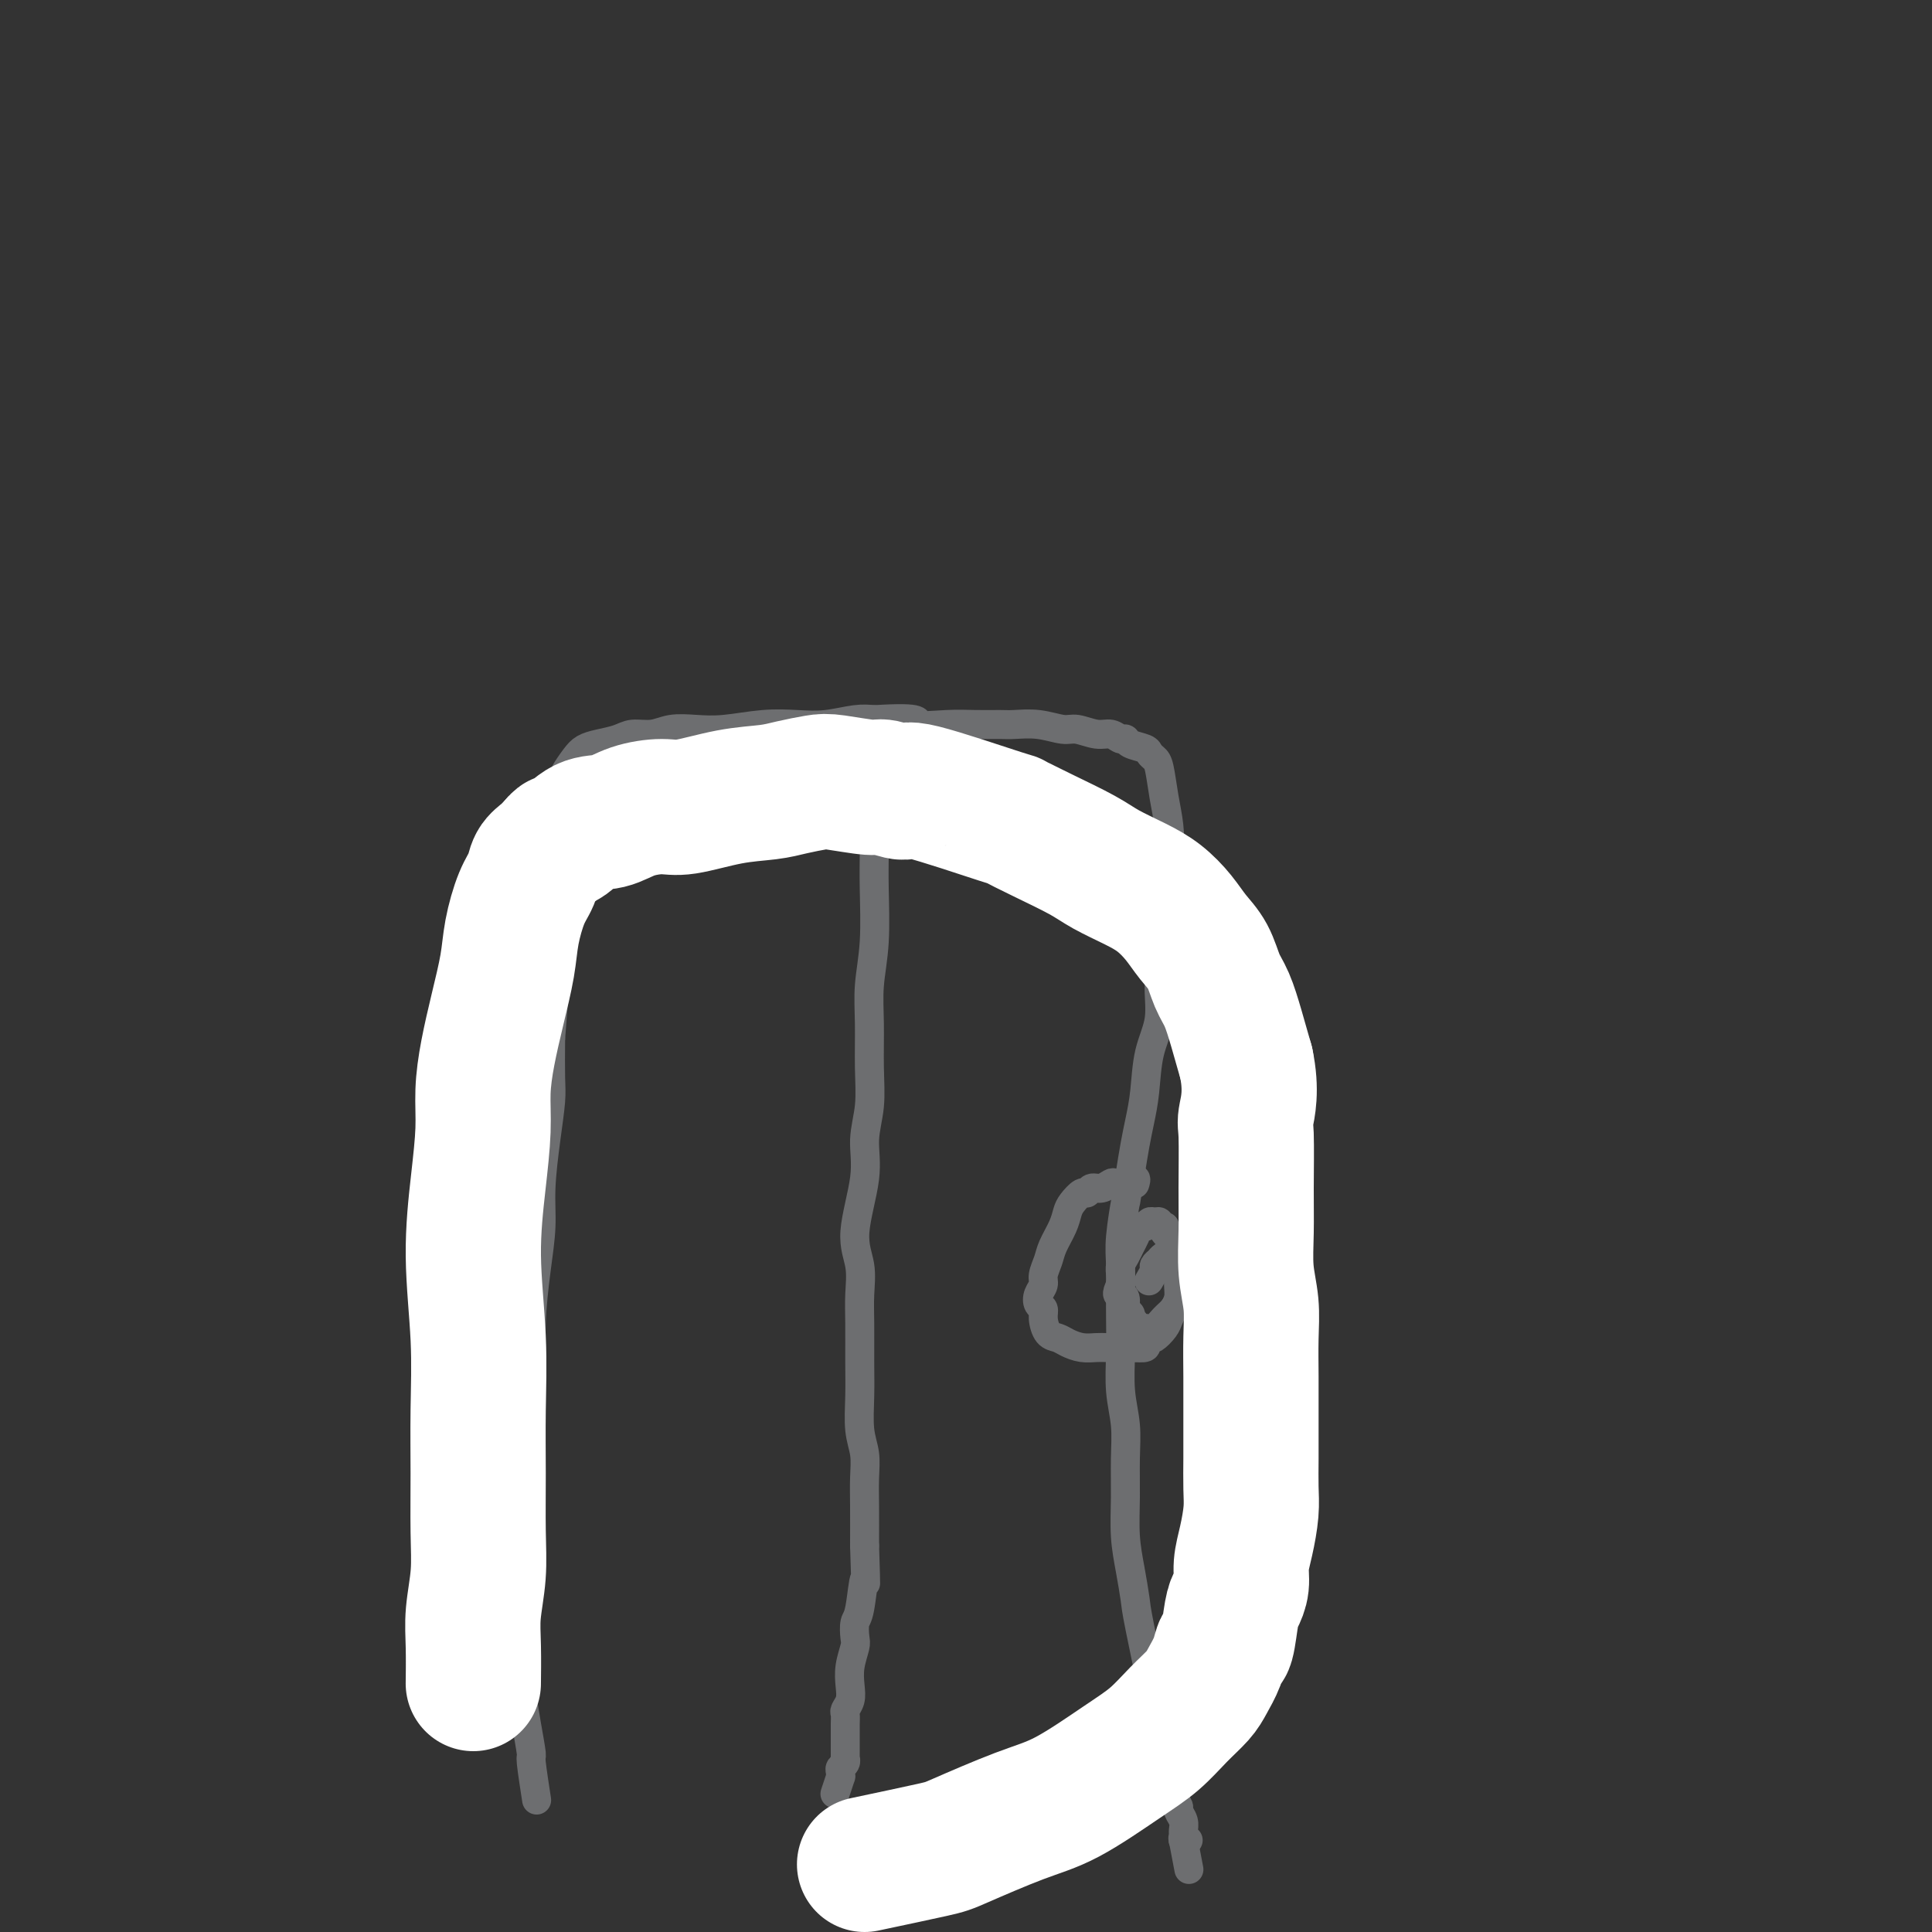 <svg viewBox='0 0 400 400' version='1.1' xmlns='http://www.w3.org/2000/svg' xmlns:xlink='http://www.w3.org/1999/xlink'><rect x="0" y="0" width="400" height="400" fill="#333333" stroke="none"/><g fill='none' stroke='#6D6E70' stroke-width='6' stroke-linecap='round' stroke-linejoin='round'><path d='M111,372c0.001,0.004 0.001,0.008 0,0c-0.001,-0.008 -0.004,-0.028 0,0c0.004,0.028 0.016,0.103 0,0c-0.016,-0.103 -0.060,-0.385 0,0c0.060,0.385 0.223,1.437 0,0c-0.223,-1.437 -0.833,-5.365 -1,-7c-0.167,-1.635 0.109,-0.979 0,-2c-0.109,-1.021 -0.604,-3.718 -1,-6c-0.396,-2.282 -0.691,-4.148 -1,-6c-0.309,-1.852 -0.630,-3.690 -1,-7c-0.370,-3.310 -0.790,-8.091 -1,-12c-0.210,-3.909 -0.210,-6.947 0,-10c0.210,-3.053 0.630,-6.121 1,-9c0.370,-2.879 0.690,-5.568 1,-9c0.310,-3.432 0.609,-7.605 1,-11c0.391,-3.395 0.875,-6.010 1,-9c0.125,-2.990 -0.107,-6.355 0,-10c0.107,-3.645 0.554,-7.570 1,-11c0.446,-3.430 0.890,-6.364 1,-9c0.110,-2.636 -0.114,-4.974 0,-8c0.114,-3.026 0.567,-6.739 1,-10c0.433,-3.261 0.847,-6.070 1,-8c0.153,-1.930 0.044,-2.980 0,-5c-0.044,-2.020 -0.022,-5.010 0,-8'/><path d='M114,215c1.464,-19.157 1.124,-13.548 1,-12c-0.124,1.548 -0.033,-0.964 0,-3c0.033,-2.036 0.009,-3.597 0,-5c-0.009,-1.403 -0.003,-2.647 0,-4c0.003,-1.353 0.005,-2.813 0,-4c-0.005,-1.187 -0.015,-2.099 0,-4c0.015,-1.901 0.057,-4.789 0,-7c-0.057,-2.211 -0.212,-3.744 0,-5c0.212,-1.256 0.793,-2.234 1,-3c0.207,-0.766 0.042,-1.319 0,-2c-0.042,-0.681 0.040,-1.490 0,-2c-0.040,-0.510 -0.201,-0.721 0,-1c0.201,-0.279 0.763,-0.628 1,-1c0.237,-0.372 0.148,-0.768 0,-1c-0.148,-0.232 -0.356,-0.299 0,-1c0.356,-0.701 1.277,-2.034 2,-3c0.723,-0.966 1.250,-1.564 2,-2c0.750,-0.436 1.725,-0.709 3,-1c1.275,-0.291 2.850,-0.600 4,-1c1.150,-0.400 1.876,-0.891 3,-1c1.124,-0.109 2.648,0.163 4,0c1.352,-0.163 2.534,-0.762 4,-1c1.466,-0.238 3.215,-0.115 5,0c1.785,0.115 3.604,0.223 6,0c2.396,-0.223 5.369,-0.778 8,-1c2.631,-0.222 4.922,-0.111 7,0c2.078,0.111 3.944,0.222 6,0c2.056,-0.222 4.302,-0.778 6,-1c1.698,-0.222 2.849,-0.111 4,0'/><path d='M181,149c11.034,-0.702 8.621,0.544 9,1c0.379,0.456 3.552,0.121 6,0c2.448,-0.121 4.171,-0.028 6,0c1.829,0.028 3.762,-0.008 5,0c1.238,0.008 1.780,0.059 3,0c1.220,-0.059 3.117,-0.227 5,0c1.883,0.227 3.751,0.849 5,1c1.249,0.151 1.879,-0.171 3,0c1.121,0.171 2.732,0.833 4,1c1.268,0.167 2.193,-0.163 3,0c0.807,0.163 1.498,0.817 2,1c0.502,0.183 0.817,-0.106 1,0c0.183,0.106 0.234,0.605 1,1c0.766,0.395 2.247,0.684 3,1c0.753,0.316 0.780,0.659 1,1c0.220,0.341 0.634,0.681 1,1c0.366,0.319 0.683,0.616 1,2c0.317,1.384 0.635,3.854 1,6c0.365,2.146 0.779,3.966 1,6c0.221,2.034 0.251,4.281 0,6c-0.251,1.719 -0.783,2.909 -1,5c-0.217,2.091 -0.117,5.084 0,8c0.117,2.916 0.253,5.755 0,8c-0.253,2.245 -0.894,3.895 -1,6c-0.106,2.105 0.322,4.665 0,7c-0.322,2.335 -1.396,4.443 -2,7c-0.604,2.557 -0.739,5.562 -1,8c-0.261,2.438 -0.647,4.310 -1,6c-0.353,1.690 -0.672,3.197 -1,5c-0.328,1.803 -0.664,3.901 -1,6'/><path d='M234,243c-1.249,7.971 -0.871,5.400 -1,6c-0.129,0.600 -0.766,4.373 -1,7c-0.234,2.627 -0.064,4.108 0,6c0.064,1.892 0.021,4.195 0,6c-0.021,1.805 -0.020,3.113 0,5c0.020,1.887 0.058,4.354 0,7c-0.058,2.646 -0.212,5.472 0,8c0.212,2.528 0.792,4.757 1,7c0.208,2.243 0.045,4.498 0,7c-0.045,2.502 0.027,5.249 0,8c-0.027,2.751 -0.153,5.507 0,8c0.153,2.493 0.586,4.725 1,7c0.414,2.275 0.808,4.593 1,6c0.192,1.407 0.180,1.903 1,6c0.820,4.097 2.471,11.795 3,15c0.529,3.205 -0.066,1.916 0,2c0.066,0.084 0.792,1.541 1,3c0.208,1.459 -0.103,2.918 0,4c0.103,1.082 0.620,1.785 1,3c0.380,1.215 0.623,2.941 1,4c0.377,1.059 0.890,1.452 1,2c0.110,0.548 -0.181,1.250 0,2c0.181,0.750 0.833,1.549 1,2c0.167,0.451 -0.153,0.555 0,1c0.153,0.445 0.777,1.229 1,2c0.223,0.771 0.043,1.527 0,2c-0.043,0.473 0.050,0.663 0,1c-0.050,0.337 -0.244,0.822 0,1c0.244,0.178 0.927,0.051 1,0c0.073,-0.051 -0.463,-0.025 -1,0'/><path d='M245,381c2.000,10.500 1.000,5.250 0,0'/><path d='M181,163c-0.000,-0.101 -0.000,-0.202 0,0c0.000,0.202 0.000,0.705 0,1c-0.000,0.295 -0.000,0.380 0,1c0.000,0.620 0.001,1.776 0,3c-0.001,1.224 -0.004,2.516 0,4c0.004,1.484 0.015,3.159 0,5c-0.015,1.841 -0.057,3.848 0,7c0.057,3.152 0.213,7.450 0,11c-0.213,3.550 -0.793,6.352 -1,9c-0.207,2.648 -0.039,5.143 0,8c0.039,2.857 -0.051,6.076 0,9c0.051,2.924 0.242,5.554 0,8c-0.242,2.446 -0.916,4.708 -1,7c-0.084,2.292 0.422,4.612 0,8c-0.422,3.388 -1.774,7.843 -2,11c-0.226,3.157 0.672,5.017 1,7c0.328,1.983 0.087,4.091 0,6c-0.087,1.909 -0.020,3.619 0,6c0.020,2.381 -0.009,5.433 0,8c0.009,2.567 0.055,4.648 0,7c-0.055,2.352 -0.211,4.976 0,7c0.211,2.024 0.788,3.450 1,5c0.212,1.550 0.057,3.225 0,5c-0.057,1.775 -0.016,3.650 0,6c0.016,2.350 0.008,5.175 0,8'/><path d='M179,320c0.354,11.314 0.239,7.099 0,7c-0.239,-0.099 -0.604,3.919 -1,6c-0.396,2.081 -0.824,2.227 -1,3c-0.176,0.773 -0.099,2.174 0,3c0.099,0.826 0.219,1.076 0,2c-0.219,0.924 -0.777,2.523 -1,4c-0.223,1.477 -0.112,2.832 0,4c0.112,1.168 0.226,2.148 0,3c-0.226,0.852 -0.793,1.575 -1,2c-0.207,0.425 -0.056,0.550 0,1c0.056,0.450 0.015,1.225 0,2c-0.015,0.775 -0.004,1.552 0,2c0.004,0.448 0.002,0.568 0,1c-0.002,0.432 -0.004,1.177 0,2c0.004,0.823 0.015,1.726 0,2c-0.015,0.274 -0.057,-0.080 0,0c0.057,0.080 0.212,0.593 0,1c-0.212,0.407 -0.793,0.709 -1,1c-0.207,0.291 -0.042,0.573 0,1c0.042,0.427 -0.040,1.001 0,1c0.040,-0.001 0.203,-0.577 0,0c-0.203,0.577 -0.772,2.308 -1,3c-0.228,0.692 -0.114,0.346 0,0'/><path d='M235,245c-0.003,0.010 -0.007,0.021 0,0c0.007,-0.021 0.023,-0.072 0,0c-0.023,0.072 -0.085,0.267 0,0c0.085,-0.267 0.318,-0.996 0,-1c-0.318,-0.004 -1.188,0.716 -2,1c-0.812,0.284 -1.566,0.133 -2,0c-0.434,-0.133 -0.549,-0.247 -1,0c-0.451,0.247 -1.238,0.857 -2,1c-0.762,0.143 -1.500,-0.181 -2,0c-0.500,0.181 -0.763,0.865 -1,1c-0.237,0.135 -0.449,-0.281 -1,0c-0.551,0.281 -1.443,1.257 -2,2c-0.557,0.743 -0.780,1.252 -1,2c-0.220,0.748 -0.436,1.733 -1,3c-0.564,1.267 -1.475,2.814 -2,4c-0.525,1.186 -0.664,2.009 -1,3c-0.336,0.991 -0.871,2.149 -1,3c-0.129,0.851 0.147,1.396 0,2c-0.147,0.604 -0.717,1.269 -1,2c-0.283,0.731 -0.280,1.530 0,2c0.280,0.470 0.837,0.612 1,1c0.163,0.388 -0.067,1.022 0,2c0.067,0.978 0.430,2.301 1,3c0.570,0.699 1.346,0.776 2,1c0.654,0.224 1.186,0.596 2,1c0.814,0.404 1.909,0.840 3,1c1.091,0.160 2.179,0.043 3,0c0.821,-0.043 1.375,-0.011 2,0c0.625,0.011 1.322,0.003 2,0c0.678,-0.003 1.337,-0.001 2,0c0.663,0.001 1.332,0.000 2,0'/><path d='M235,279c3.185,0.305 2.149,-0.432 2,-1c-0.149,-0.568 0.590,-0.967 1,-1c0.410,-0.033 0.492,0.302 1,0c0.508,-0.302 1.443,-1.239 2,-2c0.557,-0.761 0.738,-1.345 1,-2c0.262,-0.655 0.606,-1.383 1,-2c0.394,-0.617 0.837,-1.125 1,-2c0.163,-0.875 0.045,-2.118 0,-3c-0.045,-0.882 -0.016,-1.402 0,-2c0.016,-0.598 0.018,-1.275 0,-2c-0.018,-0.725 -0.055,-1.499 0,-2c0.055,-0.501 0.204,-0.729 0,-1c-0.204,-0.271 -0.759,-0.584 -1,-1c-0.241,-0.416 -0.169,-0.935 0,-1c0.169,-0.065 0.434,0.323 0,0c-0.434,-0.323 -1.565,-1.358 -2,-2c-0.435,-0.642 -0.172,-0.890 0,-1c0.172,-0.110 0.253,-0.083 0,0c-0.253,0.083 -0.841,0.223 -1,0c-0.159,-0.223 0.112,-0.807 0,-1c-0.112,-0.193 -0.607,0.007 -1,0c-0.393,-0.007 -0.683,-0.220 -1,0c-0.317,0.220 -0.662,0.874 -1,1c-0.338,0.126 -0.669,-0.276 -1,0c-0.331,0.276 -0.663,1.229 -1,2c-0.337,0.771 -0.679,1.361 -1,2c-0.321,0.639 -0.622,1.326 -1,2c-0.378,0.674 -0.832,1.335 -1,2c-0.168,0.665 -0.048,1.333 0,2c0.048,0.667 0.024,1.334 0,2'/><path d='M232,266c-1.148,2.433 -0.518,2.015 0,2c0.518,-0.015 0.922,0.374 1,1c0.078,0.626 -0.171,1.491 0,2c0.171,0.509 0.762,0.662 1,1c0.238,0.338 0.122,0.861 0,1c-0.122,0.139 -0.251,-0.105 0,0c0.251,0.105 0.882,0.558 1,1c0.118,0.442 -0.277,0.873 0,1c0.277,0.127 1.226,-0.049 2,0c0.774,0.049 1.373,0.323 2,0c0.627,-0.323 1.282,-1.242 2,-2c0.718,-0.758 1.499,-1.354 2,-2c0.501,-0.646 0.723,-1.343 1,-2c0.277,-0.657 0.611,-1.275 1,-2c0.389,-0.725 0.834,-1.557 1,-2c0.166,-0.443 0.055,-0.496 0,-1c-0.055,-0.504 -0.053,-1.459 0,-2c0.053,-0.541 0.156,-0.667 0,-1c-0.156,-0.333 -0.570,-0.871 -1,-1c-0.430,-0.129 -0.876,0.152 -1,0c-0.124,-0.152 0.073,-0.735 0,-1c-0.073,-0.265 -0.416,-0.211 -1,0c-0.584,0.211 -1.409,0.580 -2,1c-0.591,0.420 -0.947,0.890 -1,1c-0.053,0.110 0.196,-0.142 0,0c-0.196,0.142 -0.836,0.677 -1,1c-0.164,0.323 0.148,0.433 0,1c-0.148,0.567 -0.757,1.591 -1,2c-0.243,0.409 -0.122,0.205 0,0'/></g>
<g fill='none' stroke='#FFFFFF' stroke-width='28' stroke-linecap='round' stroke-linejoin='round'><path d='M98,348c0.000,-0.012 0.000,-0.024 0,0c-0.000,0.024 -0.001,0.085 0,0c0.001,-0.085 0.004,-0.316 0,0c-0.004,0.316 -0.015,1.178 0,0c0.015,-1.178 0.057,-4.396 0,-7c-0.057,-2.604 -0.212,-4.595 0,-7c0.212,-2.405 0.790,-5.226 1,-8c0.210,-2.774 0.052,-5.501 0,-9c-0.052,-3.499 0.003,-7.768 0,-12c-0.003,-4.232 -0.063,-8.426 0,-13c0.063,-4.574 0.251,-9.529 0,-15c-0.251,-5.471 -0.941,-11.457 -1,-17c-0.059,-5.543 0.512,-10.642 1,-15c0.488,-4.358 0.894,-7.973 1,-11c0.106,-3.027 -0.089,-5.465 0,-8c0.089,-2.535 0.460,-5.168 1,-8c0.540,-2.832 1.248,-5.864 2,-9c0.752,-3.136 1.549,-6.377 2,-9c0.451,-2.623 0.558,-4.628 1,-7c0.442,-2.372 1.221,-5.111 2,-7c0.779,-1.889 1.559,-2.929 2,-4c0.441,-1.071 0.542,-2.173 1,-3c0.458,-0.827 1.274,-1.379 2,-2c0.726,-0.621 1.363,-1.310 2,-2'/><path d='M115,175c1.359,-1.755 1.255,-0.642 2,-1c0.745,-0.358 2.337,-2.185 4,-3c1.663,-0.815 3.397,-0.617 5,-1c1.603,-0.383 3.075,-1.345 5,-2c1.925,-0.655 4.302,-1.001 6,-1c1.698,0.001 2.716,0.351 5,0c2.284,-0.351 5.832,-1.402 9,-2c3.168,-0.598 5.955,-0.745 8,-1c2.045,-0.255 3.346,-0.620 5,-1c1.654,-0.380 3.660,-0.776 5,-1c1.340,-0.224 2.015,-0.275 4,0c1.985,0.275 5.280,0.877 7,1c1.720,0.123 1.864,-0.232 3,0c1.136,0.232 3.262,1.051 4,1c0.738,-0.051 0.087,-0.971 4,0c3.913,0.971 12.389,3.835 16,5c3.611,1.165 2.355,0.633 3,1c0.645,0.367 3.190,1.633 6,3c2.810,1.367 5.886,2.833 8,4c2.114,1.167 3.265,2.034 5,3c1.735,0.966 4.054,2.031 6,3c1.946,0.969 3.518,1.841 5,3c1.482,1.159 2.872,2.604 4,4c1.128,1.396 1.993,2.741 3,4c1.007,1.259 2.157,2.431 3,4c0.843,1.569 1.381,3.534 2,5c0.619,1.466 1.321,2.433 2,4c0.679,1.567 1.337,3.733 2,6c0.663,2.267 1.332,4.633 2,7'/><path d='M258,220c1.237,5.799 0.331,9.298 0,11c-0.331,1.702 -0.085,1.608 0,4c0.085,2.392 0.009,7.270 0,11c-0.009,3.730 0.050,6.312 0,9c-0.050,2.688 -0.210,5.481 0,8c0.210,2.519 0.788,4.763 1,7c0.212,2.237 0.057,4.466 0,7c-0.057,2.534 -0.015,5.374 0,8c0.015,2.626 0.005,5.040 0,7c-0.005,1.960 -0.004,3.468 0,5c0.004,1.532 0.011,3.088 0,5c-0.011,1.912 -0.041,4.181 0,6c0.041,1.819 0.152,3.187 0,5c-0.152,1.813 -0.565,4.071 -1,6c-0.435,1.929 -0.890,3.530 -1,5c-0.110,1.470 0.125,2.808 0,4c-0.125,1.192 -0.610,2.236 -1,3c-0.390,0.764 -0.685,1.247 -1,3c-0.315,1.753 -0.649,4.776 -1,6c-0.351,1.224 -0.718,0.651 -1,1c-0.282,0.349 -0.478,1.622 -1,3c-0.522,1.378 -1.369,2.861 -2,4c-0.631,1.139 -1.047,1.933 -2,3c-0.953,1.067 -2.442,2.408 -4,4c-1.558,1.592 -3.184,3.435 -5,5c-1.816,1.565 -3.822,2.852 -7,5c-3.178,2.148 -7.528,5.159 -11,7c-3.472,1.841 -6.065,2.514 -10,4c-3.935,1.486 -9.213,3.785 -12,5c-2.787,1.215 -3.082,1.347 -6,2c-2.918,0.653 -8.459,1.826 -14,3'/></g>
</svg>